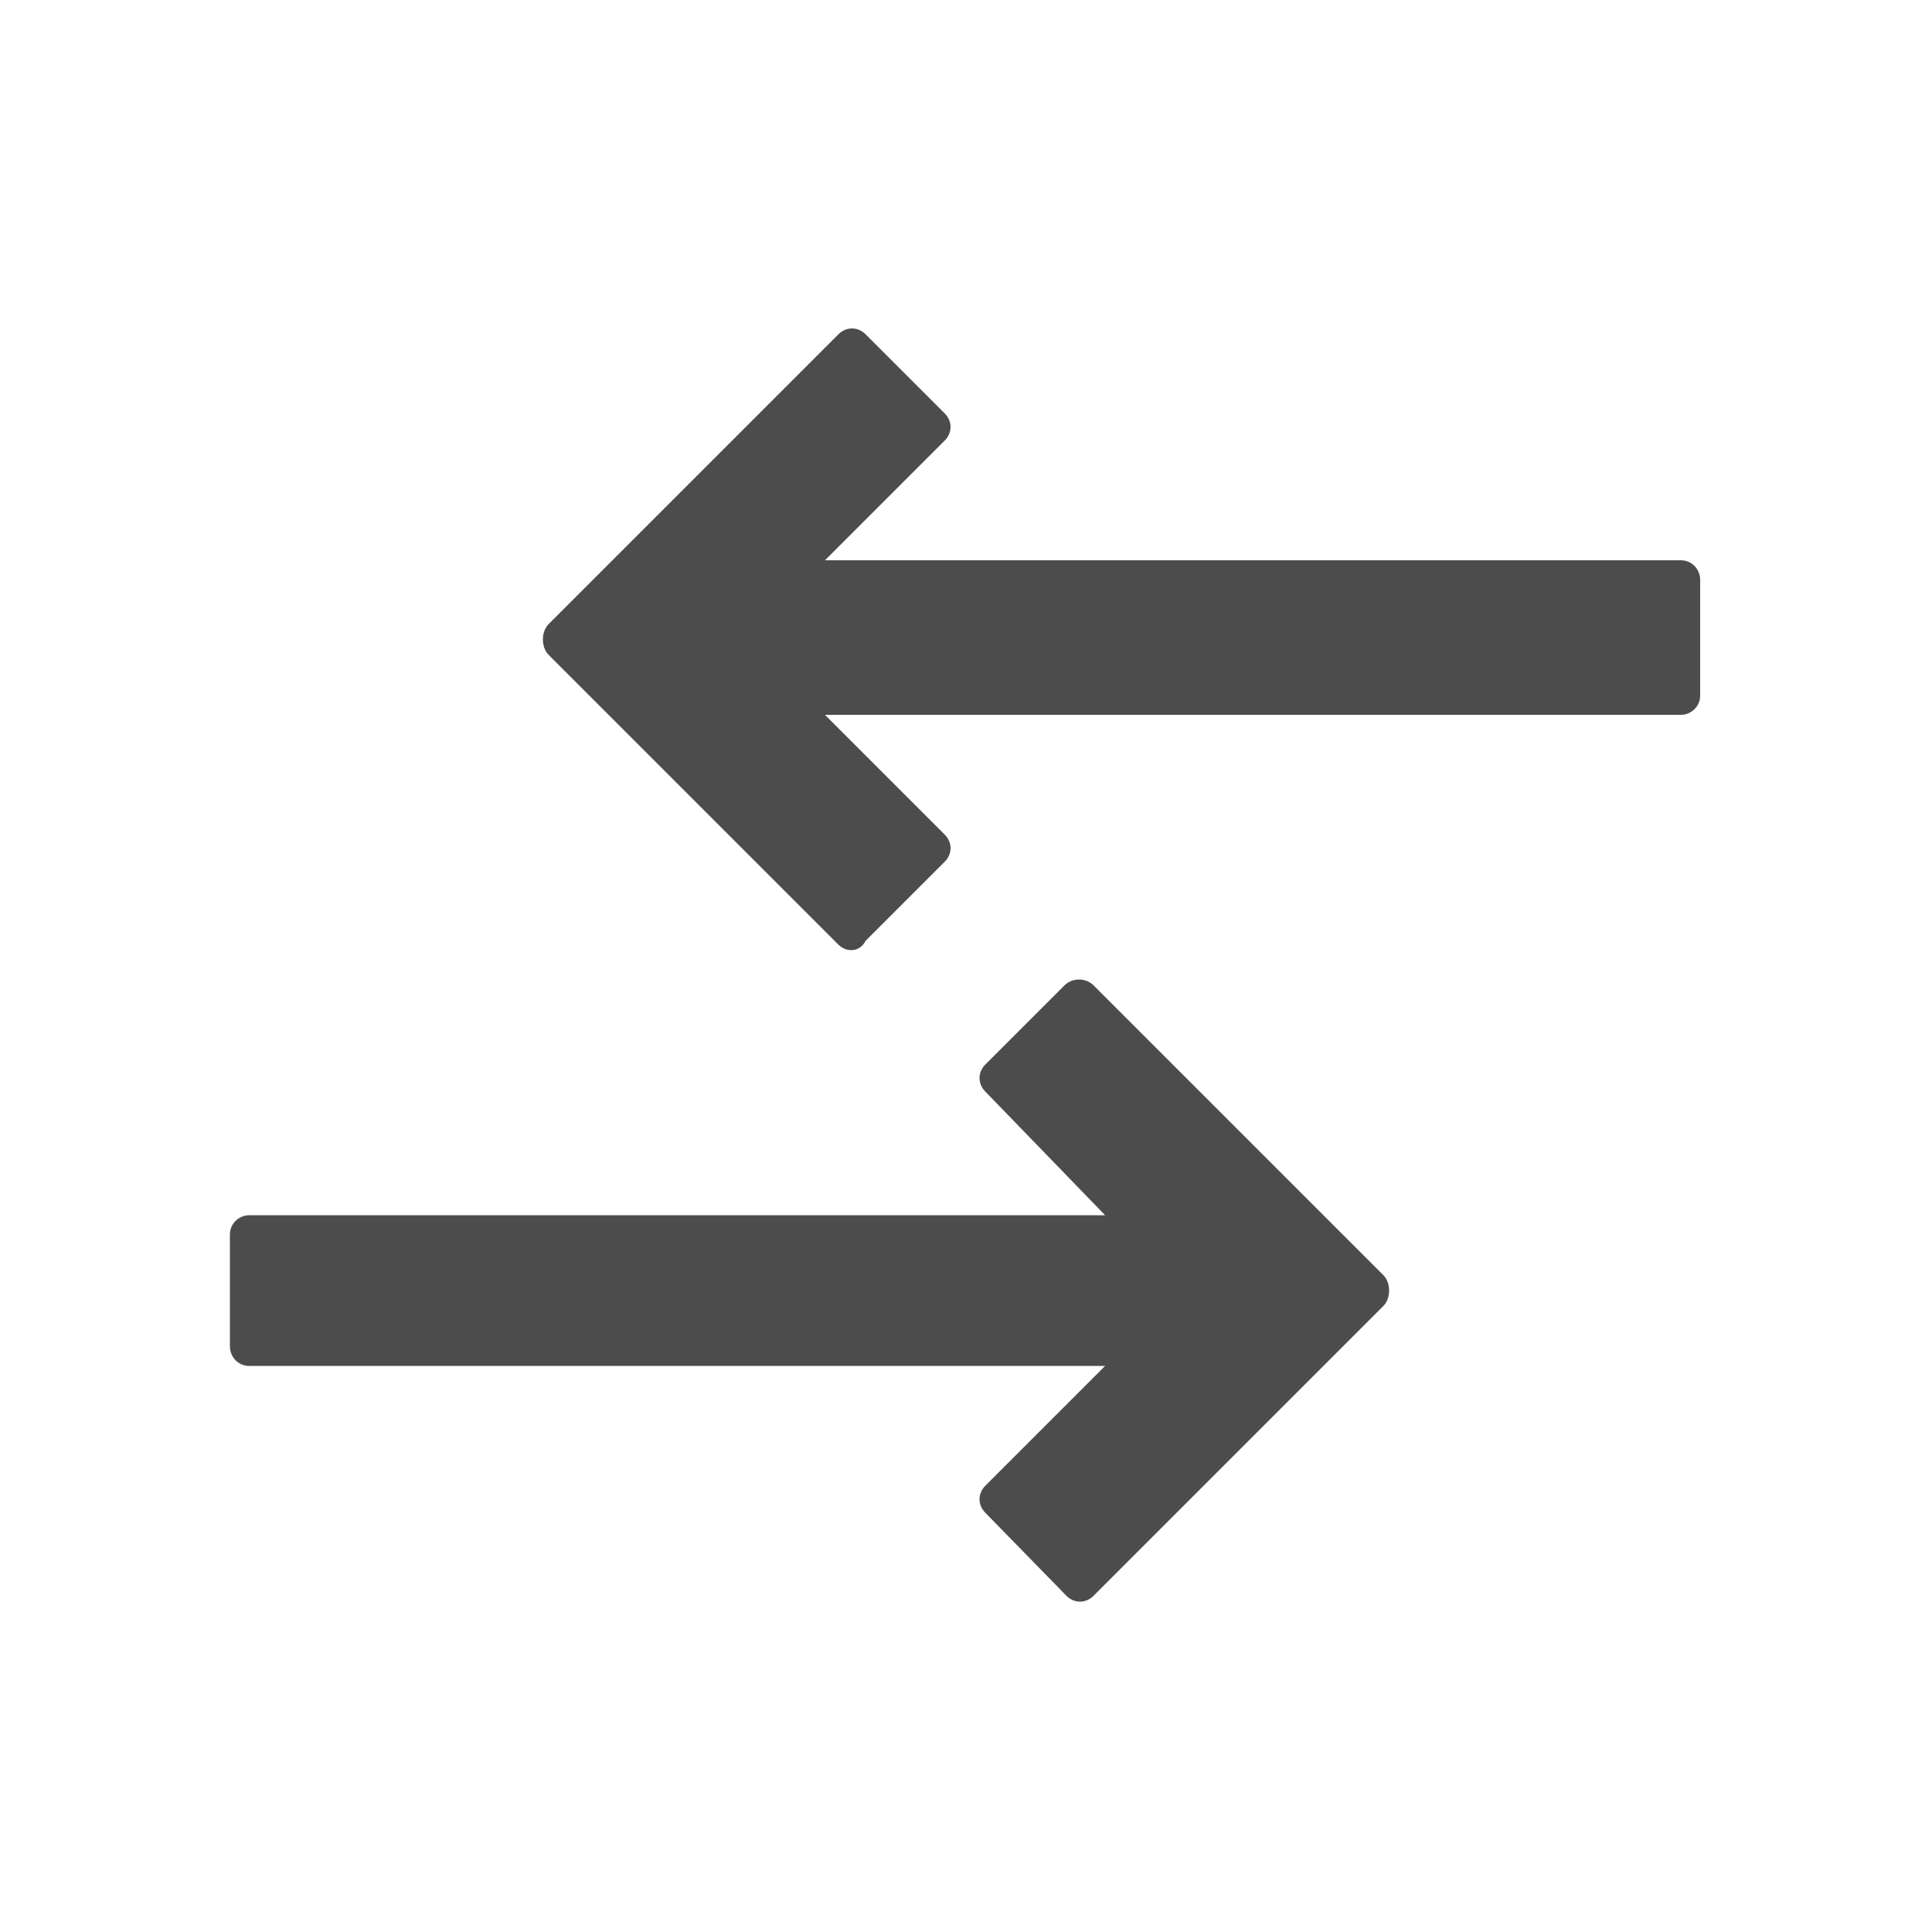 <?xml version="1.0" encoding="UTF-8"?>
<!-- Generator: Adobe Illustrator 25.4.1, SVG Export Plug-In . SVG Version: 6.00 Build 0)  -->
<svg xmlns="http://www.w3.org/2000/svg" xmlns:xlink="http://www.w3.org/1999/xlink" version="1.1" id="Layer_1" x="0px" y="0px" viewBox="0 0 100 100" style="enable-background:new 0 0 100 100;" xml:space="preserve">
<style type="text/css">
	.st0{fill:#4C4C4C;}
	.st1{fill-rule:evenodd;clip-rule:evenodd;fill:#4C4C4C;}
	.st2{fill:#FFFFFF;}
</style>
<path class="st0" d="M56.6,51l15,15c0.2,0.2,0.3,0.5,0.3,0.8c0,0.3-0.1,0.6-0.3,0.8l-15,15c-0.4,0.4-1,0.4-1.4,0L51,78.3  c-0.4-0.4-0.4-1,0-1.4l6.2-6.2H12.9c-0.6,0-1-0.5-1-1v-5.8c0-0.6,0.5-1,1-1l44.3,0L51,56.5c-0.4-0.4-0.4-1,0-1.4l4.1-4.1  C55.5,50.6,56.2,50.6,56.6,51L56.6,51z M43.4,48.9l-15-15c-0.2-0.2-0.3-0.5-0.3-0.8c0-0.3,0.1-0.6,0.3-0.8l15-15  c0.4-0.4,1-0.4,1.4,0l4.1,4.1c0.4,0.4,0.4,1,0,1.4l-6.2,6.2h44.3c0.6,0,1,0.5,1,1V36c0,0.6-0.5,1-1,1l-44.3,0l6.2,6.2  c0.4,0.4,0.4,1,0,1.4l-4.1,4.1C44.5,49.3,43.8,49.3,43.4,48.9L43.4,48.9z"></path>
</svg>
